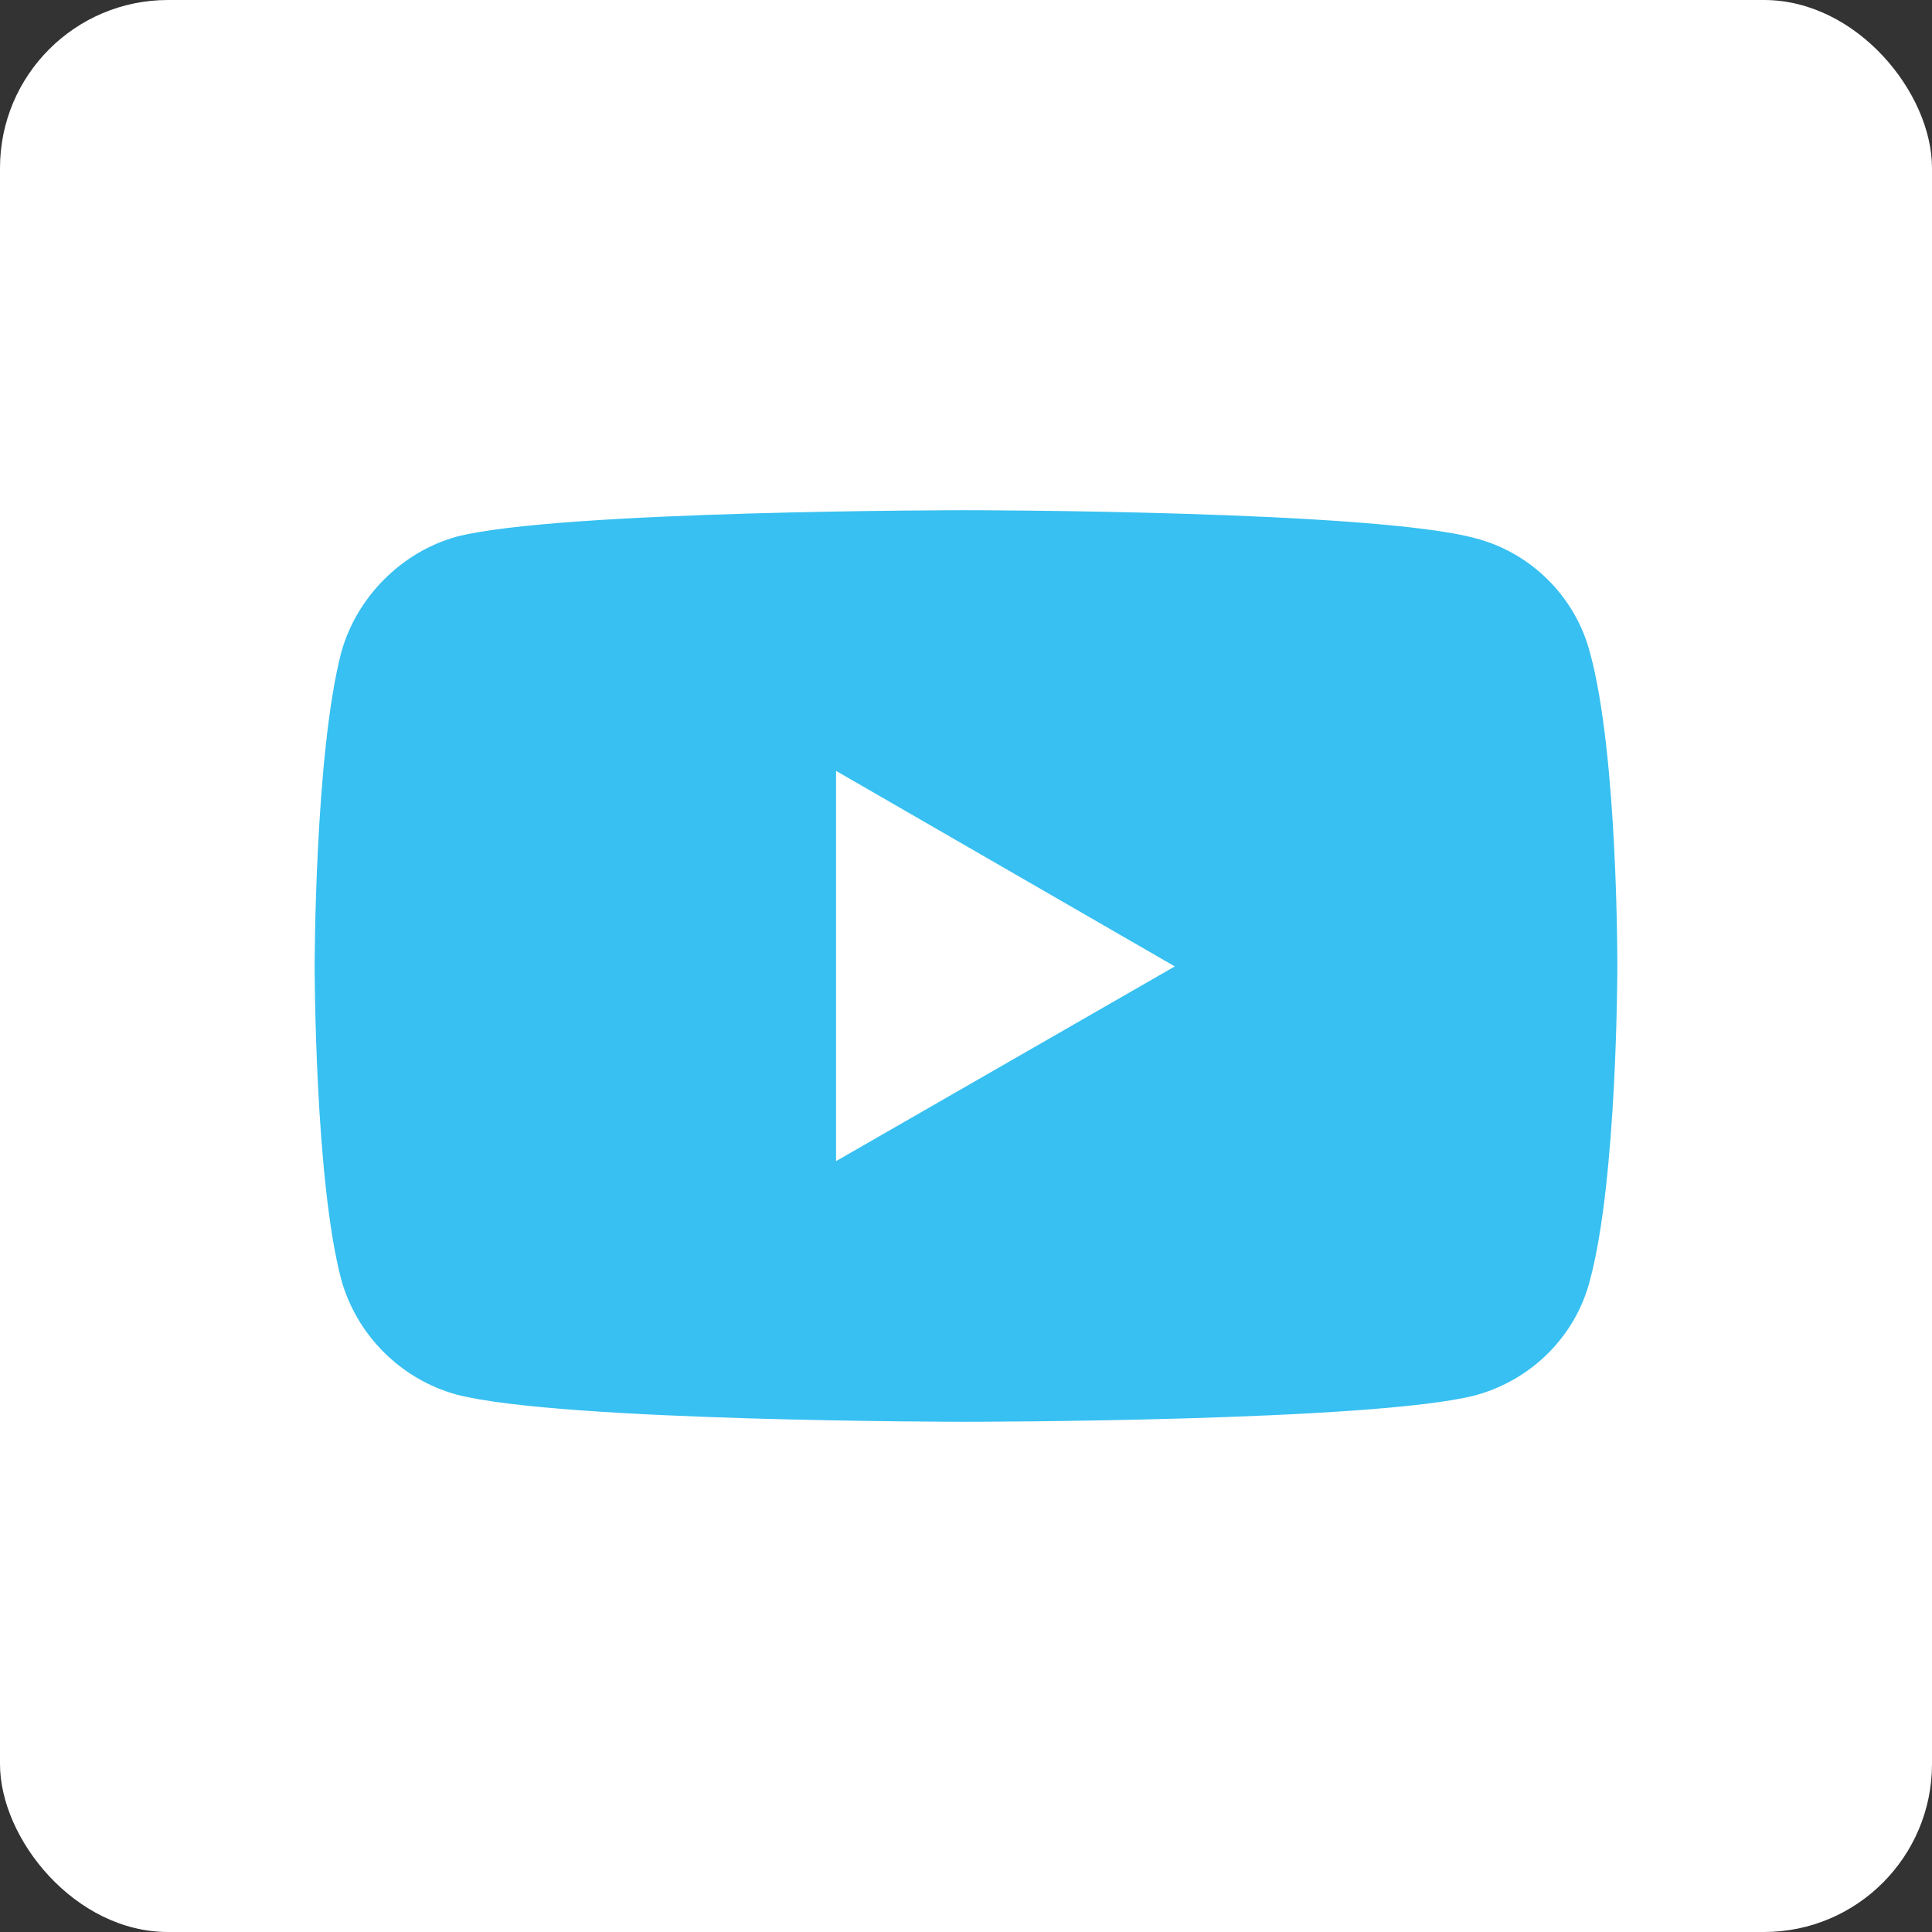 <svg width="23" height="23" viewBox="0 0 23 23" fill="none" xmlns="http://www.w3.org/2000/svg">
<rect x="0" y="0" width="23" height="23" fill="#333333" stroke="none"/>
<rect width="23" height="23" rx="2" fill="white"/>
<path d="M11.495 6.074C11.495 6.074 6.648 6.074 5.432 6.39C4.781 6.572 4.244 7.108 4.062 7.769C3.746 8.986 3.746 11.505 3.746 11.505C3.746 11.505 3.746 14.034 4.062 15.231C4.244 15.892 4.771 16.419 5.432 16.601C6.658 16.926 11.495 16.926 11.495 16.926C11.495 16.926 16.352 16.926 17.568 16.61C18.229 16.428 18.756 15.911 18.928 15.241C19.254 14.034 19.254 11.514 19.254 11.514C19.254 11.514 19.263 8.986 18.928 7.769C18.756 7.108 18.229 6.581 17.568 6.409C16.352 6.074 11.495 6.074 11.495 6.074ZM9.953 9.177L13.986 11.505L9.953 13.823V9.177Z" fill="#37C0F1"/>
</svg>
